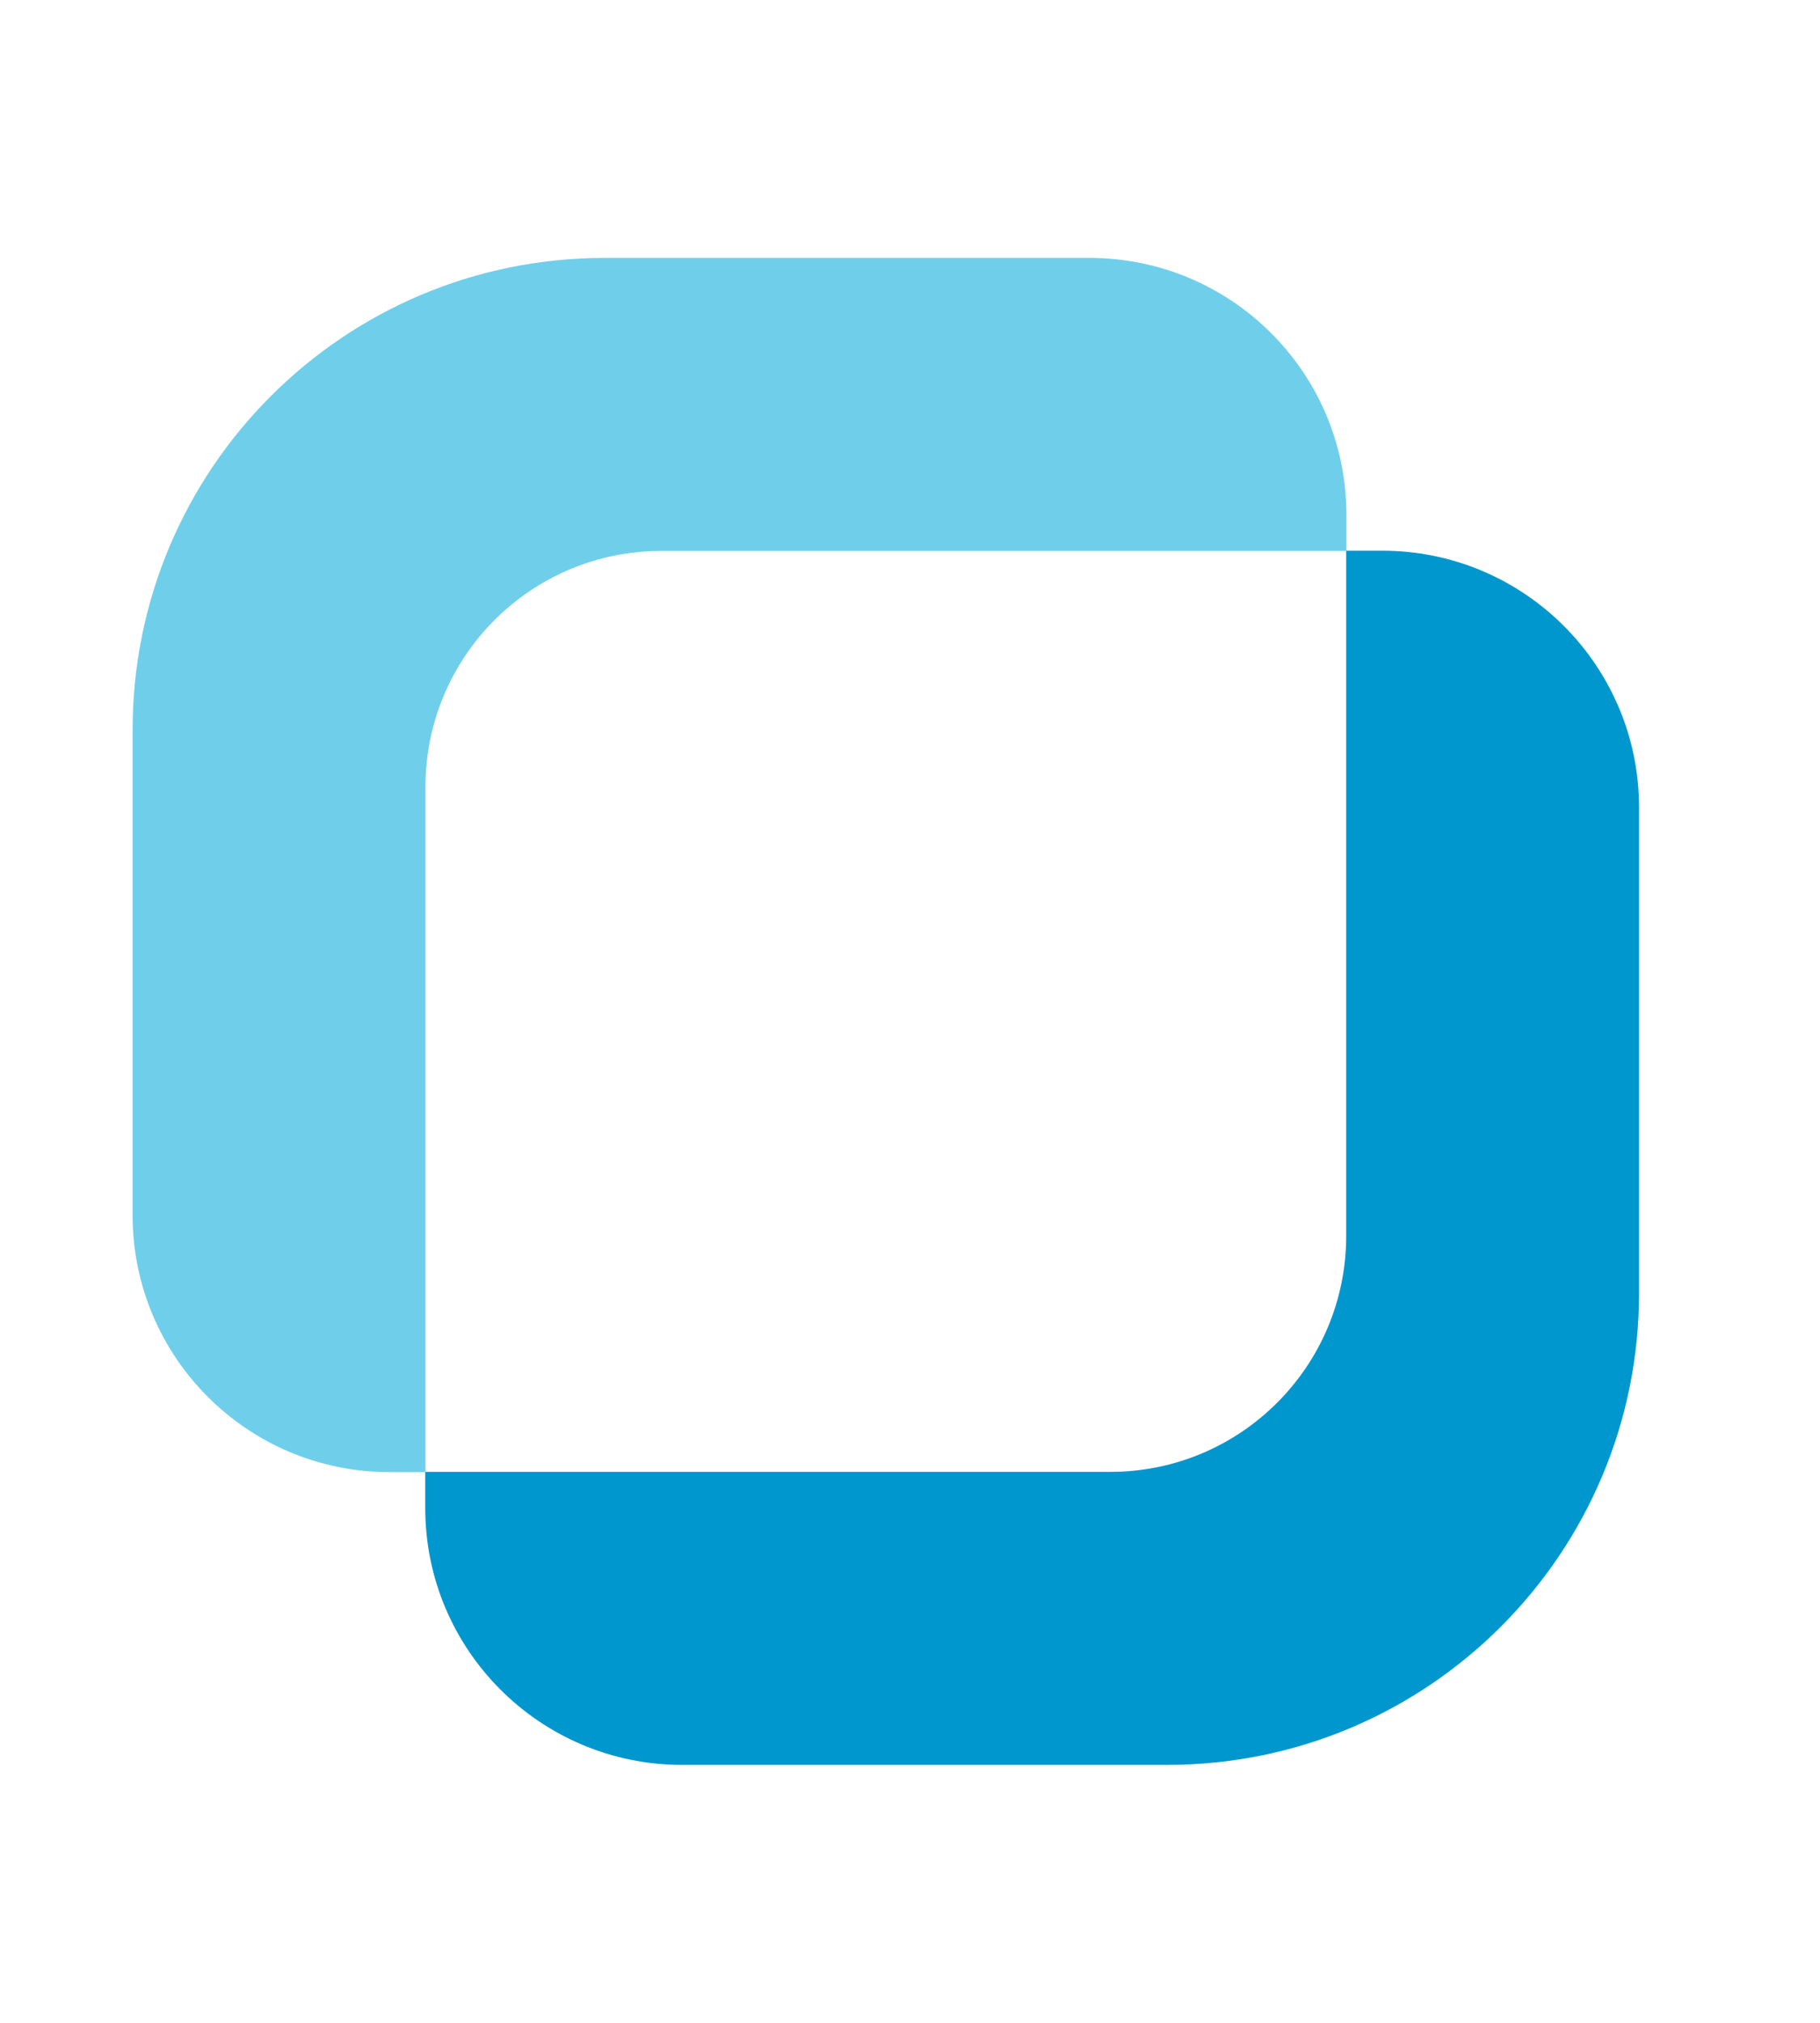 <?xml version="1.0" encoding="iso-8859-1"?>
<!-- Generator: Adobe Illustrator 23.0.1, SVG Export Plug-In . SVG Version: 6.00 Build 0)  -->
<svg version="1.1" xmlns="http://www.w3.org/2000/svg" xmlns:xlink="http://www.w3.org/1999/xlink" x="0px" y="0px"
	 viewBox="0 0 78.219 86.91" style="enable-background:new 0 0 78.219 86.91;" xml:space="preserve">
<g id="Capa_1">
</g>
<g id="Capa_4">
</g>
<g id="Capa_3">
</g>
<g id="OPTIMA_LOGO">
	<path style="fill:#6FCFEB;" d="M18.285,33.809c0-5.599,4.539-10.138,10.138-10.138h29.442v-1.552
		c0-6.096-4.942-11.037-11.037-11.037H25.974c-11.198,0-20.275,9.078-20.275,20.276v20.854c0,6.095,4.941,11.036,11.036,11.036h1.55
		V33.809z"/>
	<path style="fill:#0097CE;" d="M57.856,53.1c0,5.599-4.539,10.138-10.138,10.138H18.276v1.552c0,6.095,4.941,11.037,11.037,11.037
		h20.854c11.198,0,20.275-9.078,20.275-20.276V34.697c0-6.095-4.941-11.036-11.036-11.036h-1.55V53.1z"/>
</g>
</svg>
